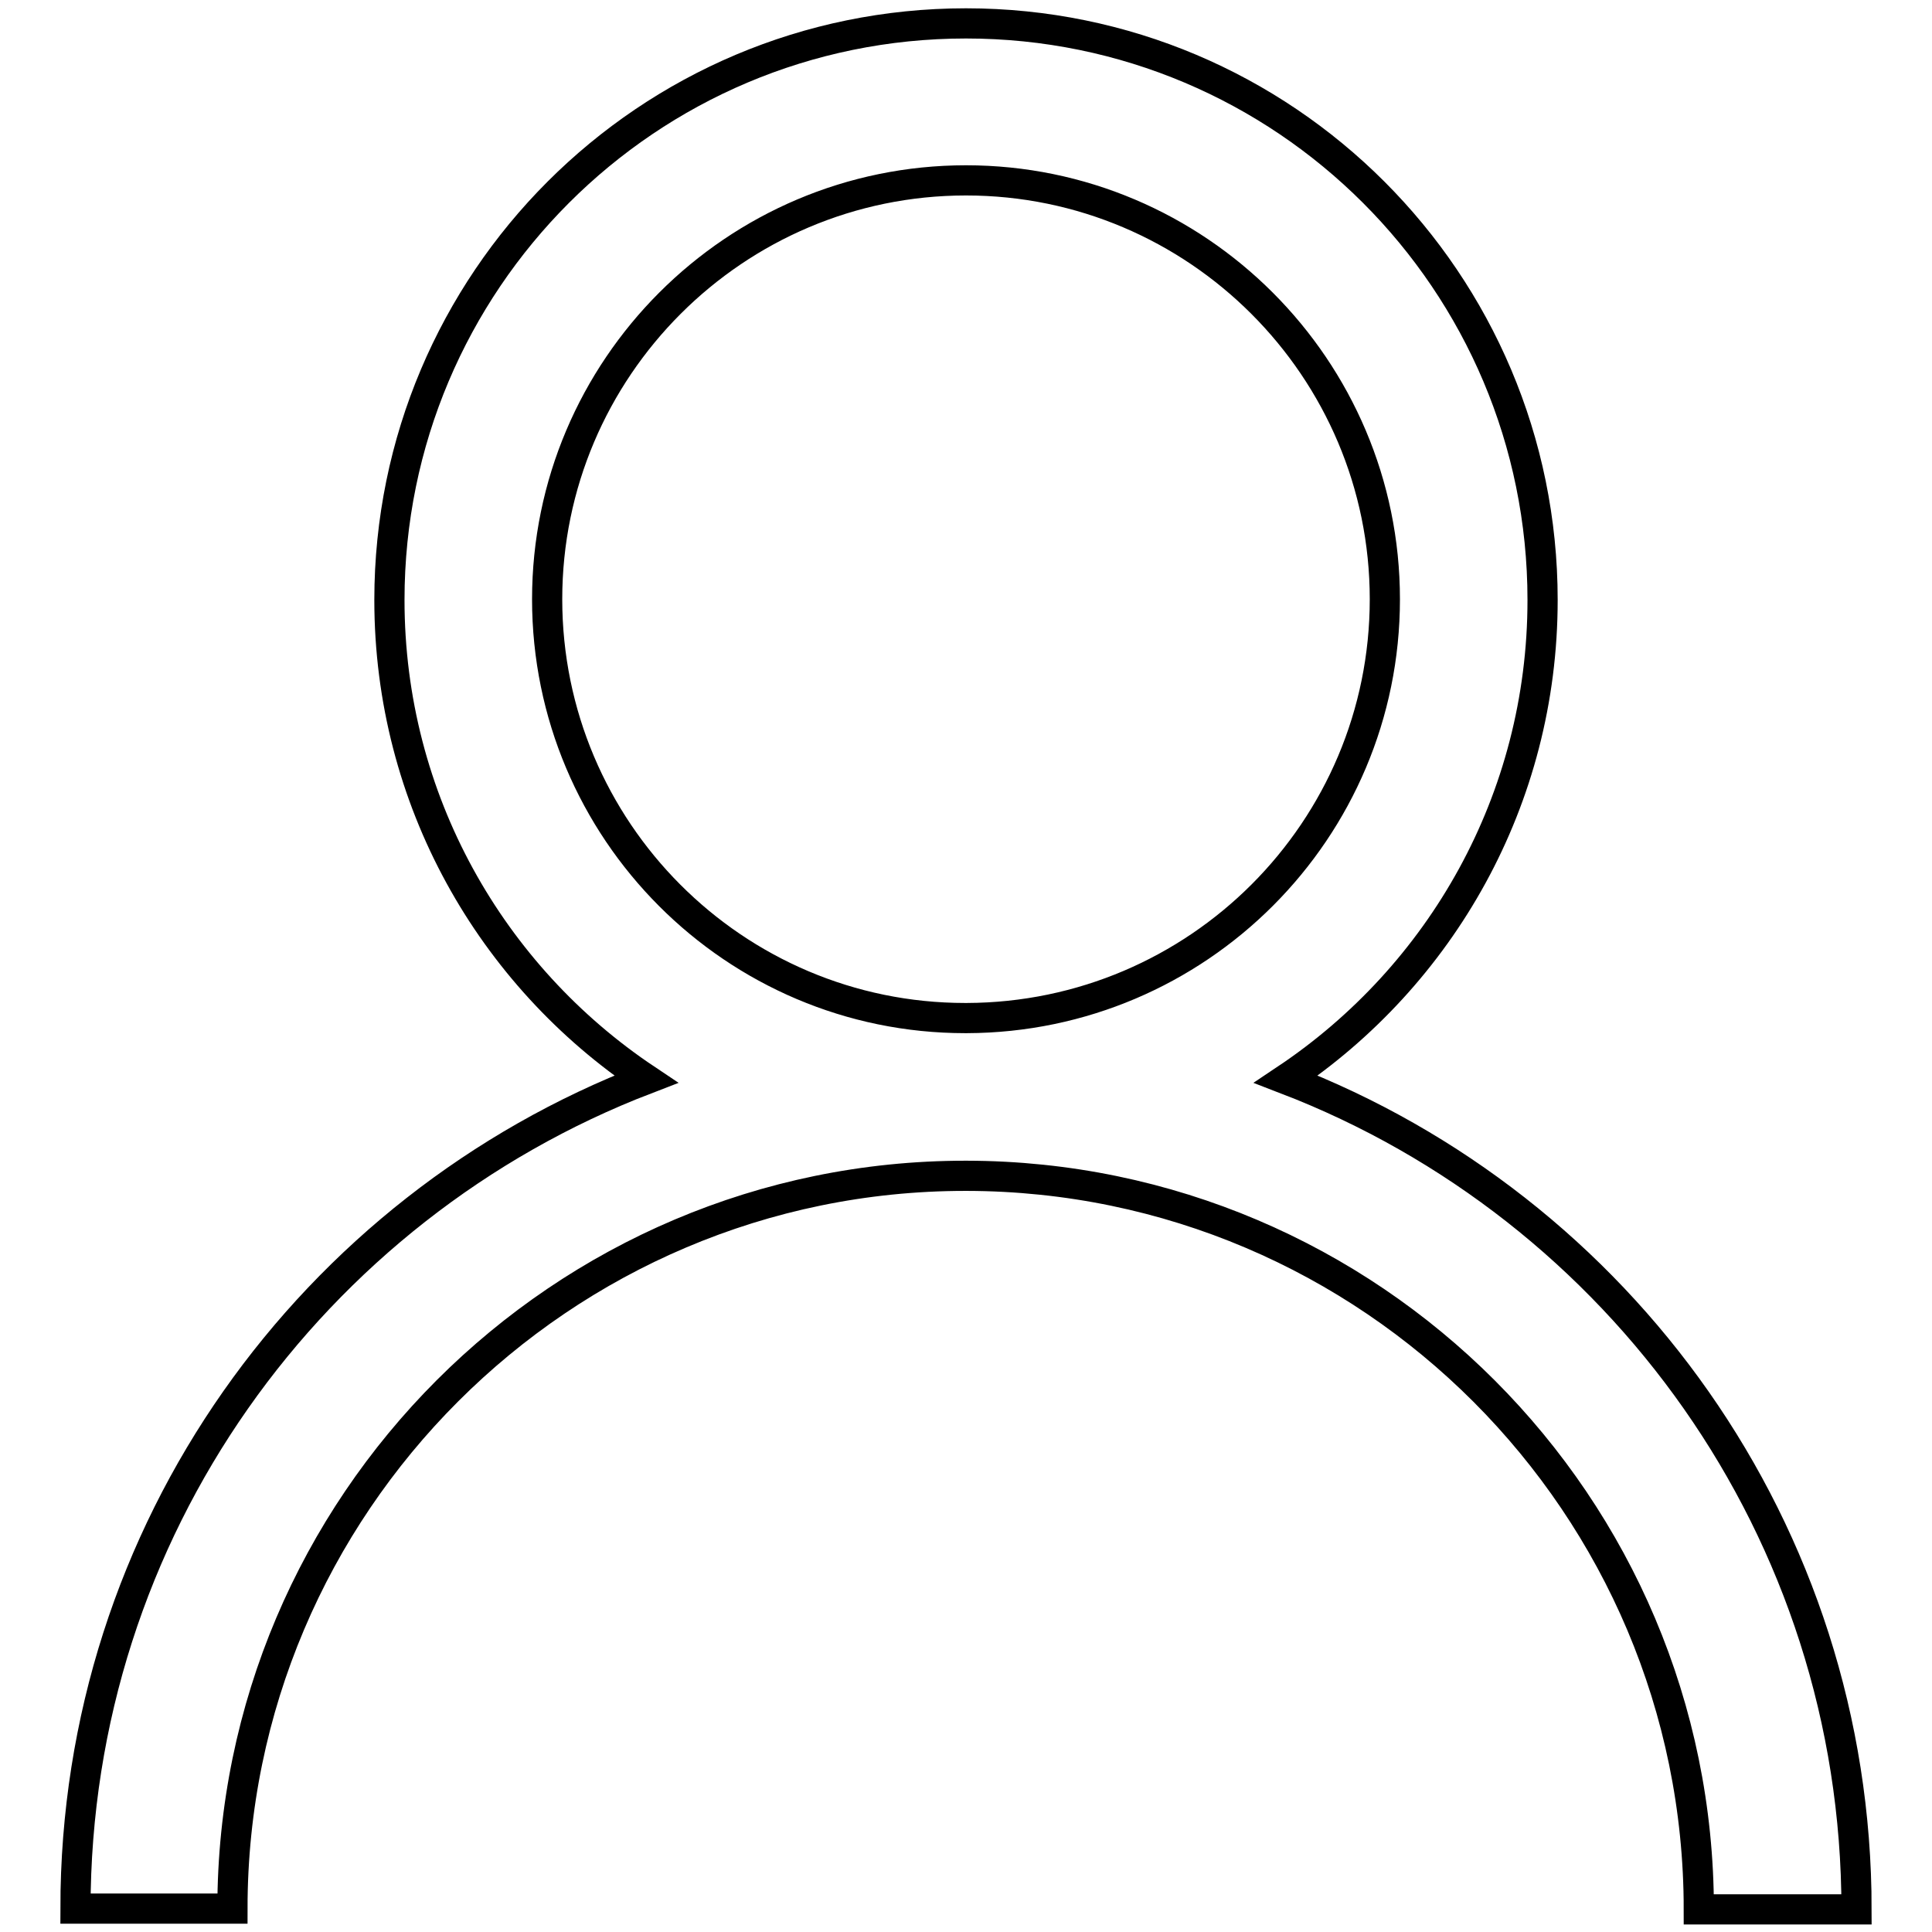 <?xml version="1.0" encoding="utf-8"?>
<!-- Svg Vector Icons : http://www.onlinewebfonts.com/icon -->
<!DOCTYPE svg PUBLIC "-//W3C//DTD SVG 1.1//EN" "http://www.w3.org/Graphics/SVG/1.1/DTD/svg11.dtd">
<svg version="1.1" xmlns="http://www.w3.org/2000/svg" xmlns:xlink="http://www.w3.org/1999/xlink" x="0px" y="0px" viewBox="0 0 256 256" enable-background="new 0 0 256 256" xml:space="preserve">
<g> <path stroke-width="4" fill-opacity="0" stroke="#000000"  d="M127.9,155.8c0,0,0.1,0,0.1,0c0,0,0.1,0,0.1,0c53.5,0.1,97,43.6,97,97.2H246c0-50.2-31.4-93-75.6-110 c20.5-13.7,34-37,34-63.5c0-42.2-34.2-76.4-76.4-76.4c-42.2,0-76.4,34.2-76.4,76.4c0,26.5,13.5,49.8,34,63.5 C41.4,160,10,202.7,10,252.9h20.8C30.8,199.4,74.4,155.8,127.9,155.8z M72.5,79.4c0-30.6,24.9-55.5,55.5-55.5 c30.6,0,55.5,24.9,55.5,55.5c0,30.6-24.8,55.4-55.4,55.5c0,0-0.1,0-0.1,0s-0.1,0-0.1,0C97.3,134.9,72.5,110,72.5,79.4z"/></g>
</svg>